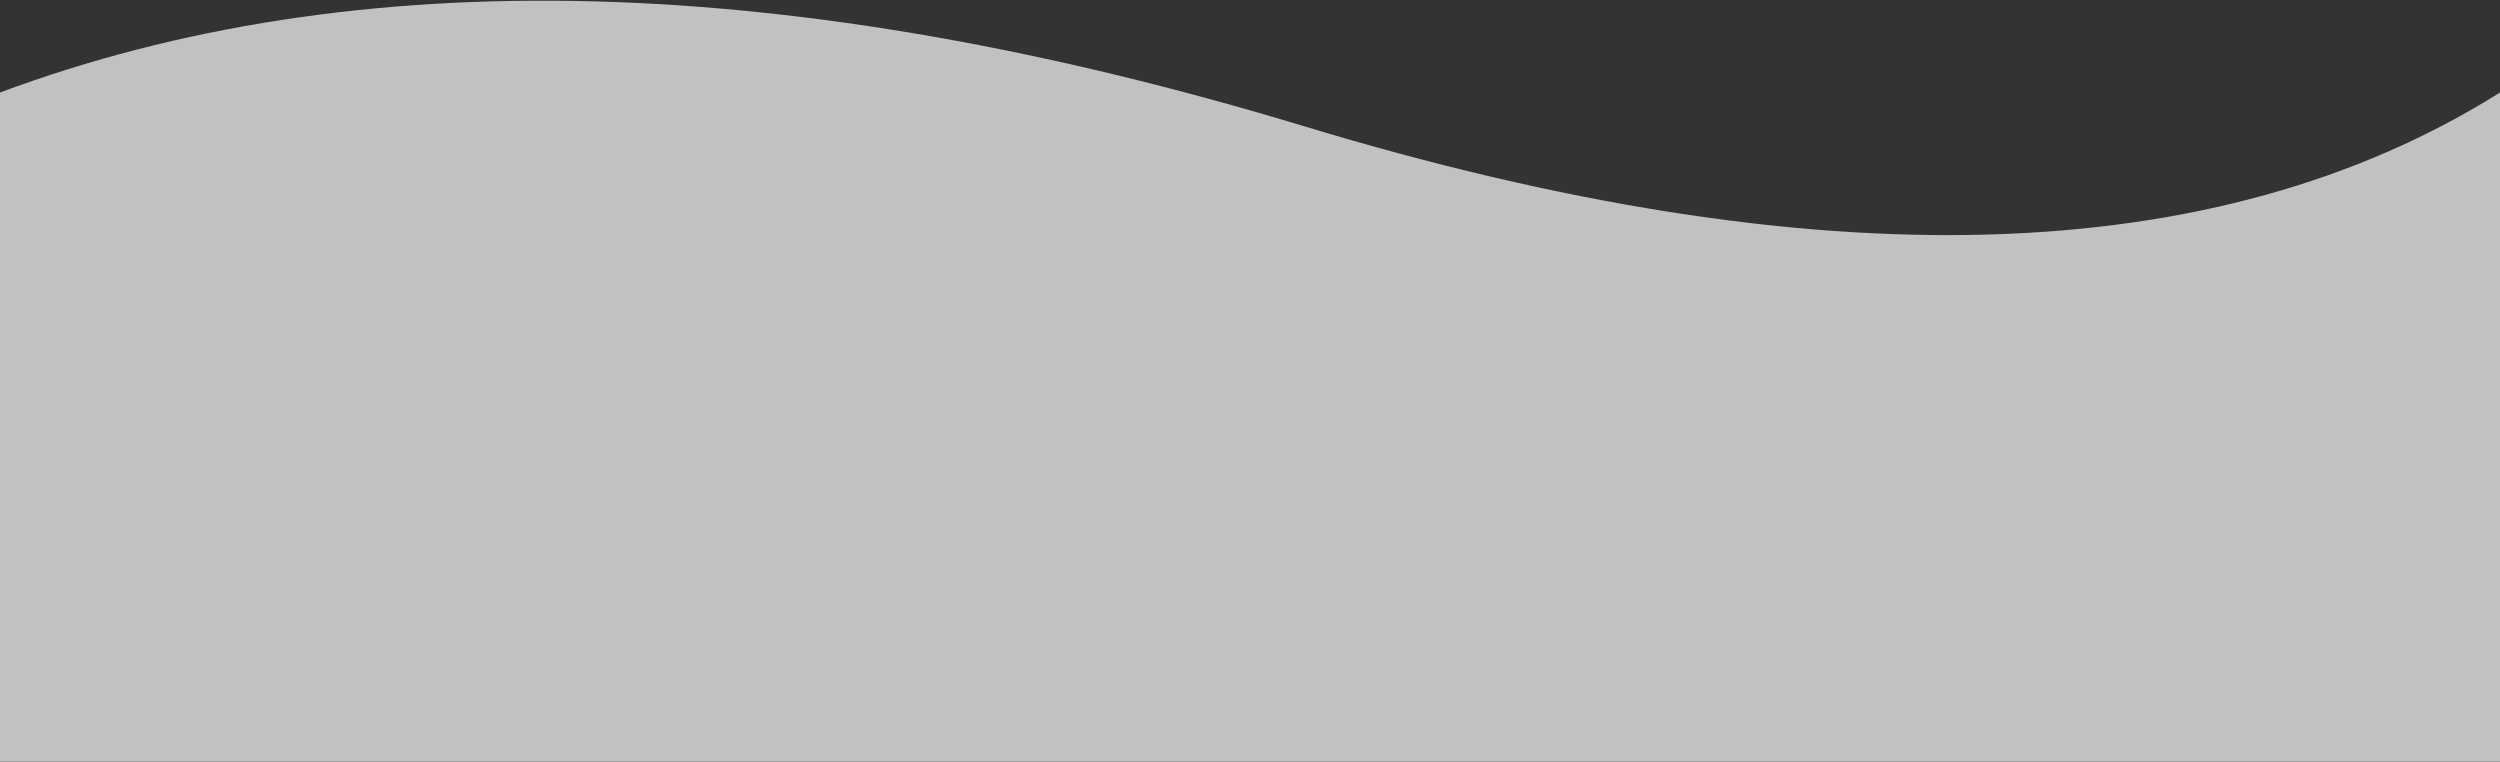 <?xml version="1.0" encoding="UTF-8"?>
<svg width="1920px" height="585px" viewBox="0 0 1920 585" version="1.1" xmlns="http://www.w3.org/2000/svg" xmlns:xlink="http://www.w3.org/1999/xlink">
    <rect x="0" y="0" width="1920" height="585" fill="#333333" stroke="none"/>
    <!-- Generator: Sketch 60.1 (88133) - https://sketch.com -->
    <title>Filter Copy 3</title>
    <desc>Created with Sketch.</desc>
    <g id="Page-1" stroke="none" stroke-width="1" fill="none" fill-rule="evenodd" opacity="0.705">
        <g id="Product-page-" transform="translate(-2, -1666)" fill="#FCFCFF" fill-rule="nonzero">
            <g id="Footer" transform="translate(2, 1568)">
                <path d="M0,98.525 L1920,98.525 L1920,612.47 C1702.333,475.725 1396.333,467.048 1002,586.439 C607.667,705.83 273.667,714.507 0,612.47 L0,98.525 Z" id="Filter-Copy-3" transform="translate(960, 390.763) scale(-1, 1) rotate(180) translate(-960, -390.763) "></path>
            </g>
        </g>
    </g>
</svg>